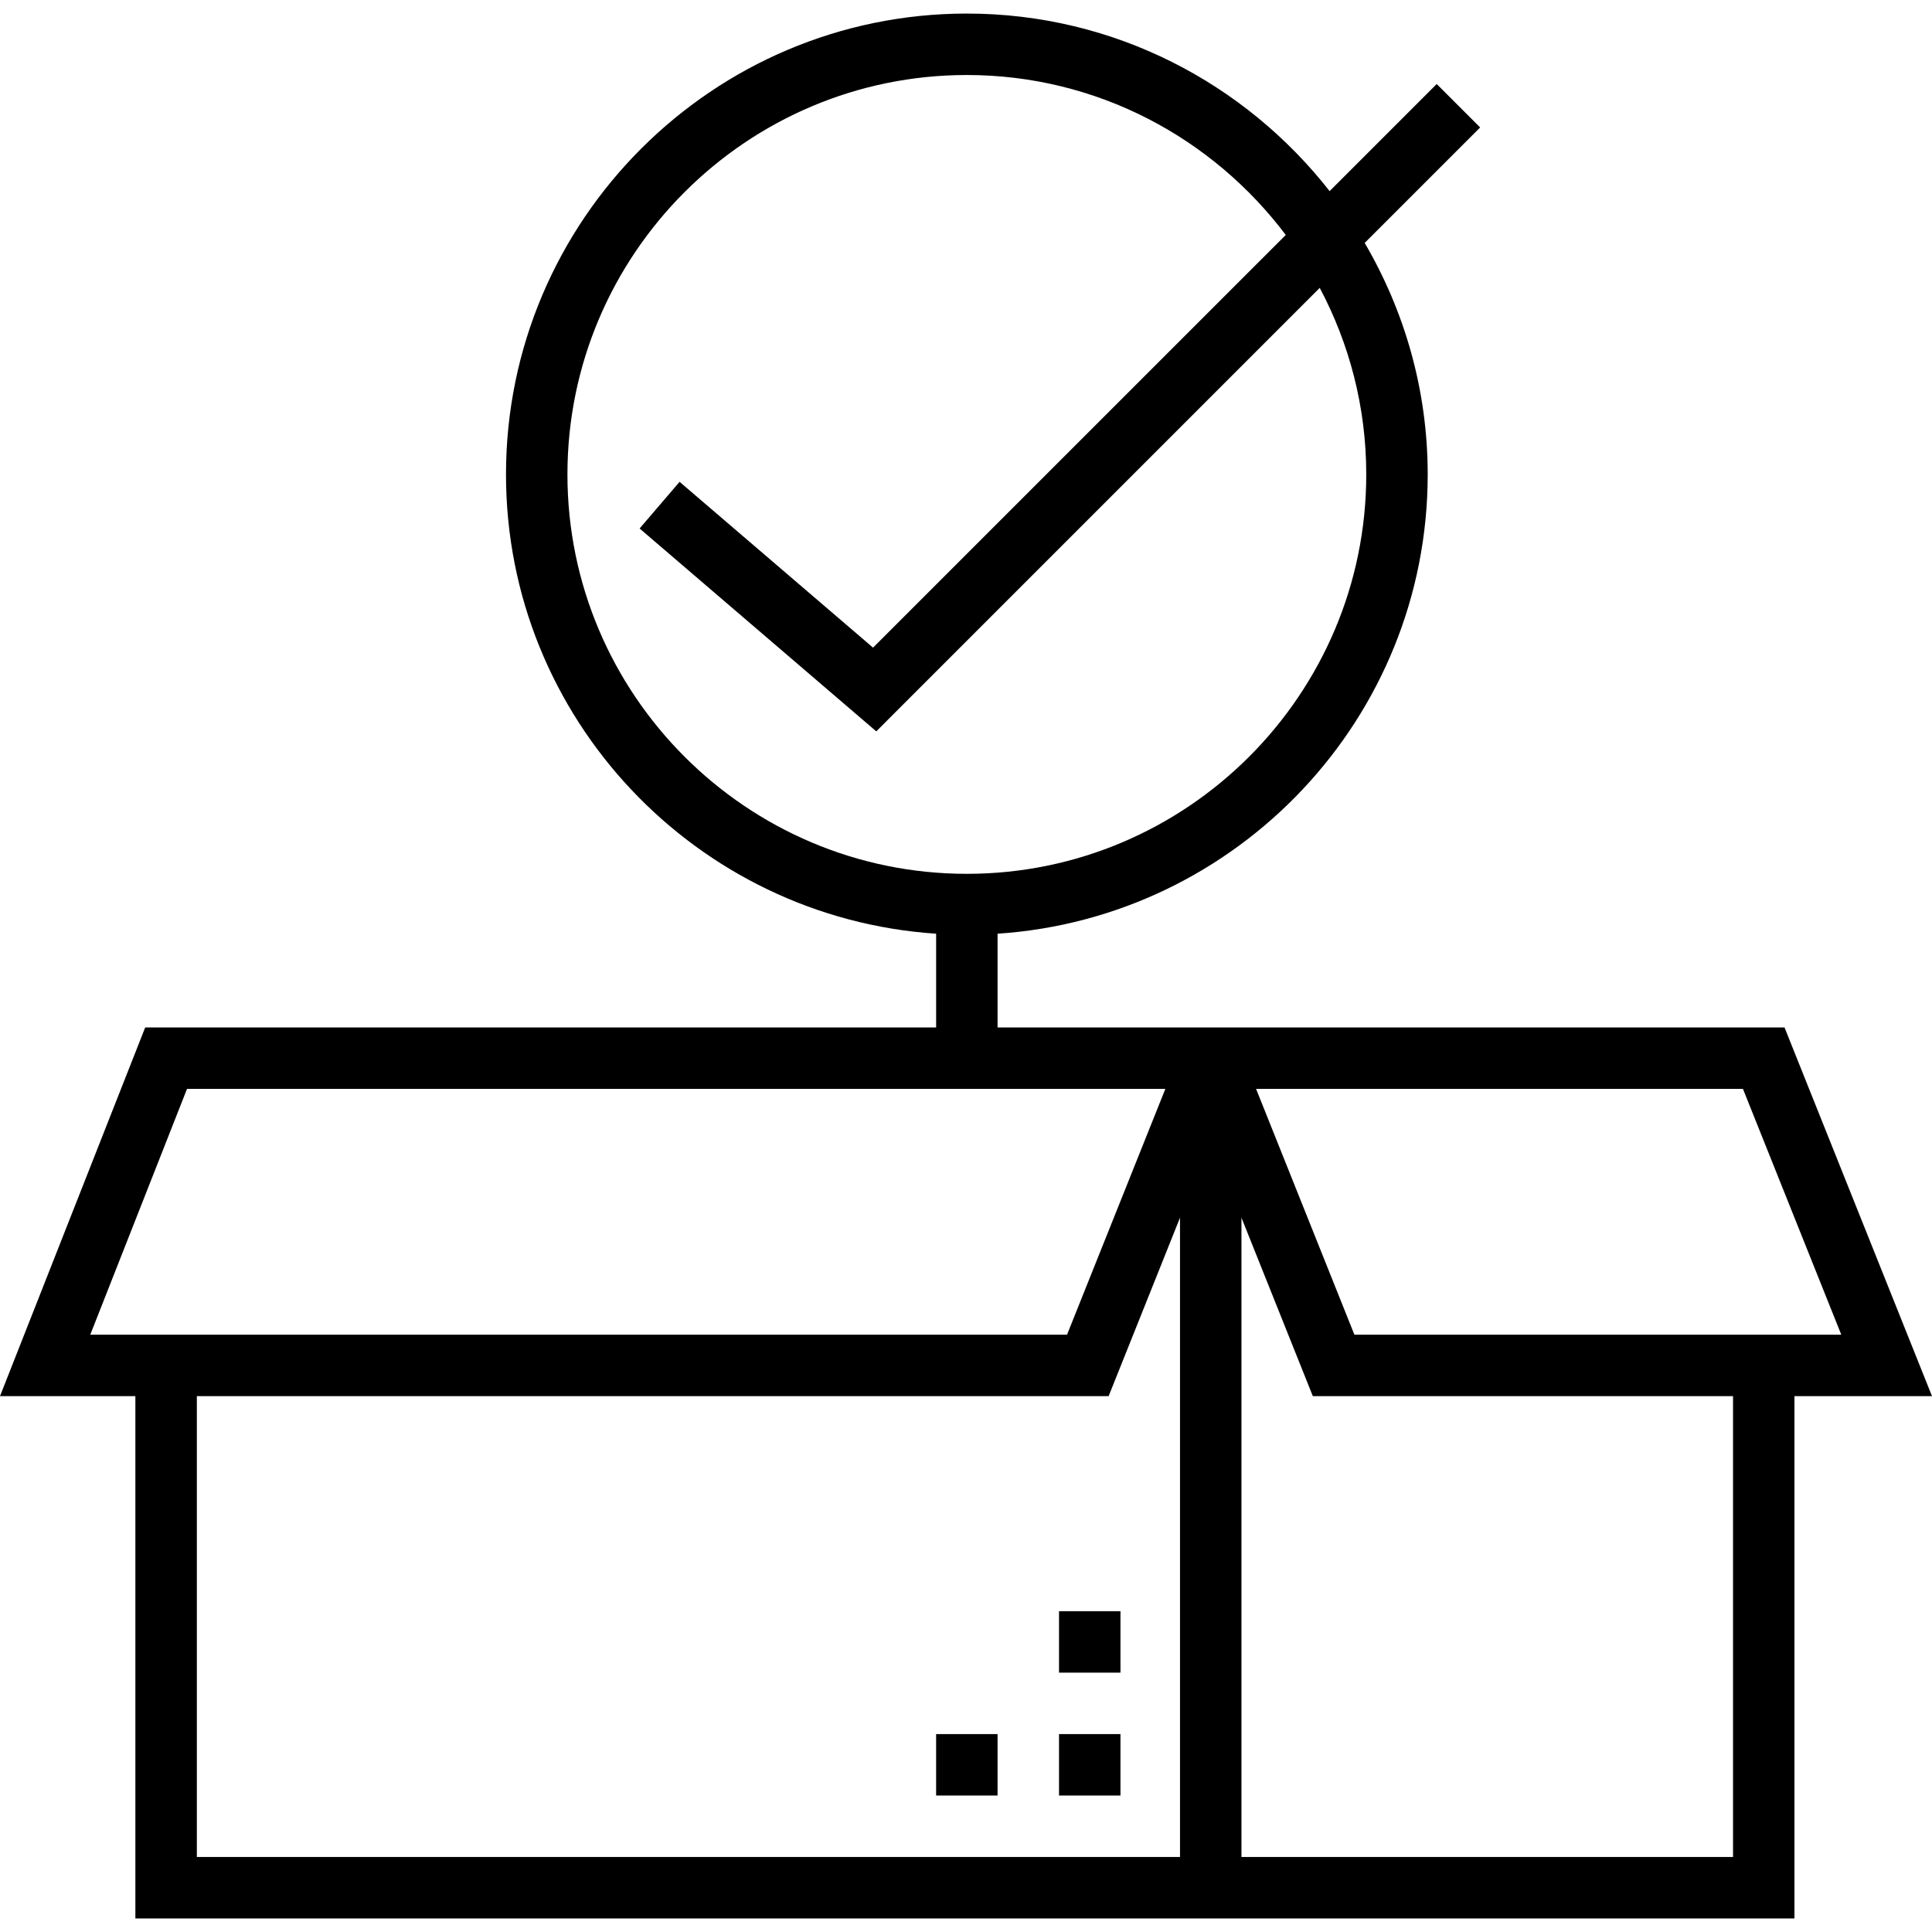 <?xml version="1.0" encoding="iso-8859-1"?>
<!-- Generator: Adobe Illustrator 19.0.0, SVG Export Plug-In . SVG Version: 6.00 Build 0)  -->
<svg version="1.1" id="Layer_1" xmlns="http://www.w3.org/2000/svg" xmlns:xlink="http://www.w3.org/1999/xlink" x="0px" y="0px"
	 viewBox="0 0 503.064 503.064" style="enable-background:new 0 0 503.064 503.064;" xml:space="preserve">
<g>
	<g>
		<g>
			<path d="M464.664,267.532H323.256h-16h-47.504v-24.408c62.44-4.144,112-56.128,112-119.592c0-21.984-6.04-42.544-16.408-60.28
				l30.064-30.064l-11.312-11.312l-27.888,27.888c-21.984-28.08-56.104-46.232-94.456-46.232c-66.168,0-120,53.832-120,120
				c0,63.464,49.56,115.448,112,119.592v24.408H37.808L0,363.532h35.248v136h272h16h144v-136h35.816L464.664,267.532z
				 M147.752,123.532c0-57.344,46.656-104,104-104c33.944,0,64.04,16.416,83.04,41.648L227.328,168.636l-50.376-43.176
				l-10.408,12.152l61.624,52.824L343.64,74.956c7.704,14.512,12.112,31.032,12.112,48.576c0,57.344-46.656,104-104,104
				S147.752,180.876,147.752,123.532z M23.504,347.532l25.192-64H303.44l-25.6,64H23.504z M51.256,483.532v-120h237.416
				l18.584-46.464v166.464H51.256z M451.256,483.532h-128V317.068l18.584,46.464h109.416V483.532z M352.664,347.532l-25.6-64H453.84
				l25.6,64H352.664z"/>
			<rect x="275.752" y="451.532" width="16" height="16"/>
			<rect x="243.752" y="451.532" width="16" height="16"/>
			<rect x="275.752" y="419.532" width="16" height="16"/>
		</g>
	</g>
</g>
<g>
</g>
<g>
</g>
<g>
</g>
<g>
</g>
<g>
</g>
<g>
</g>
<g>
</g>
<g>
</g>
<g>
</g>
<g>
</g>
<g>
</g>
<g>
</g>
<g>
</g>
<g>
</g>
<g>
</g>
</svg>

